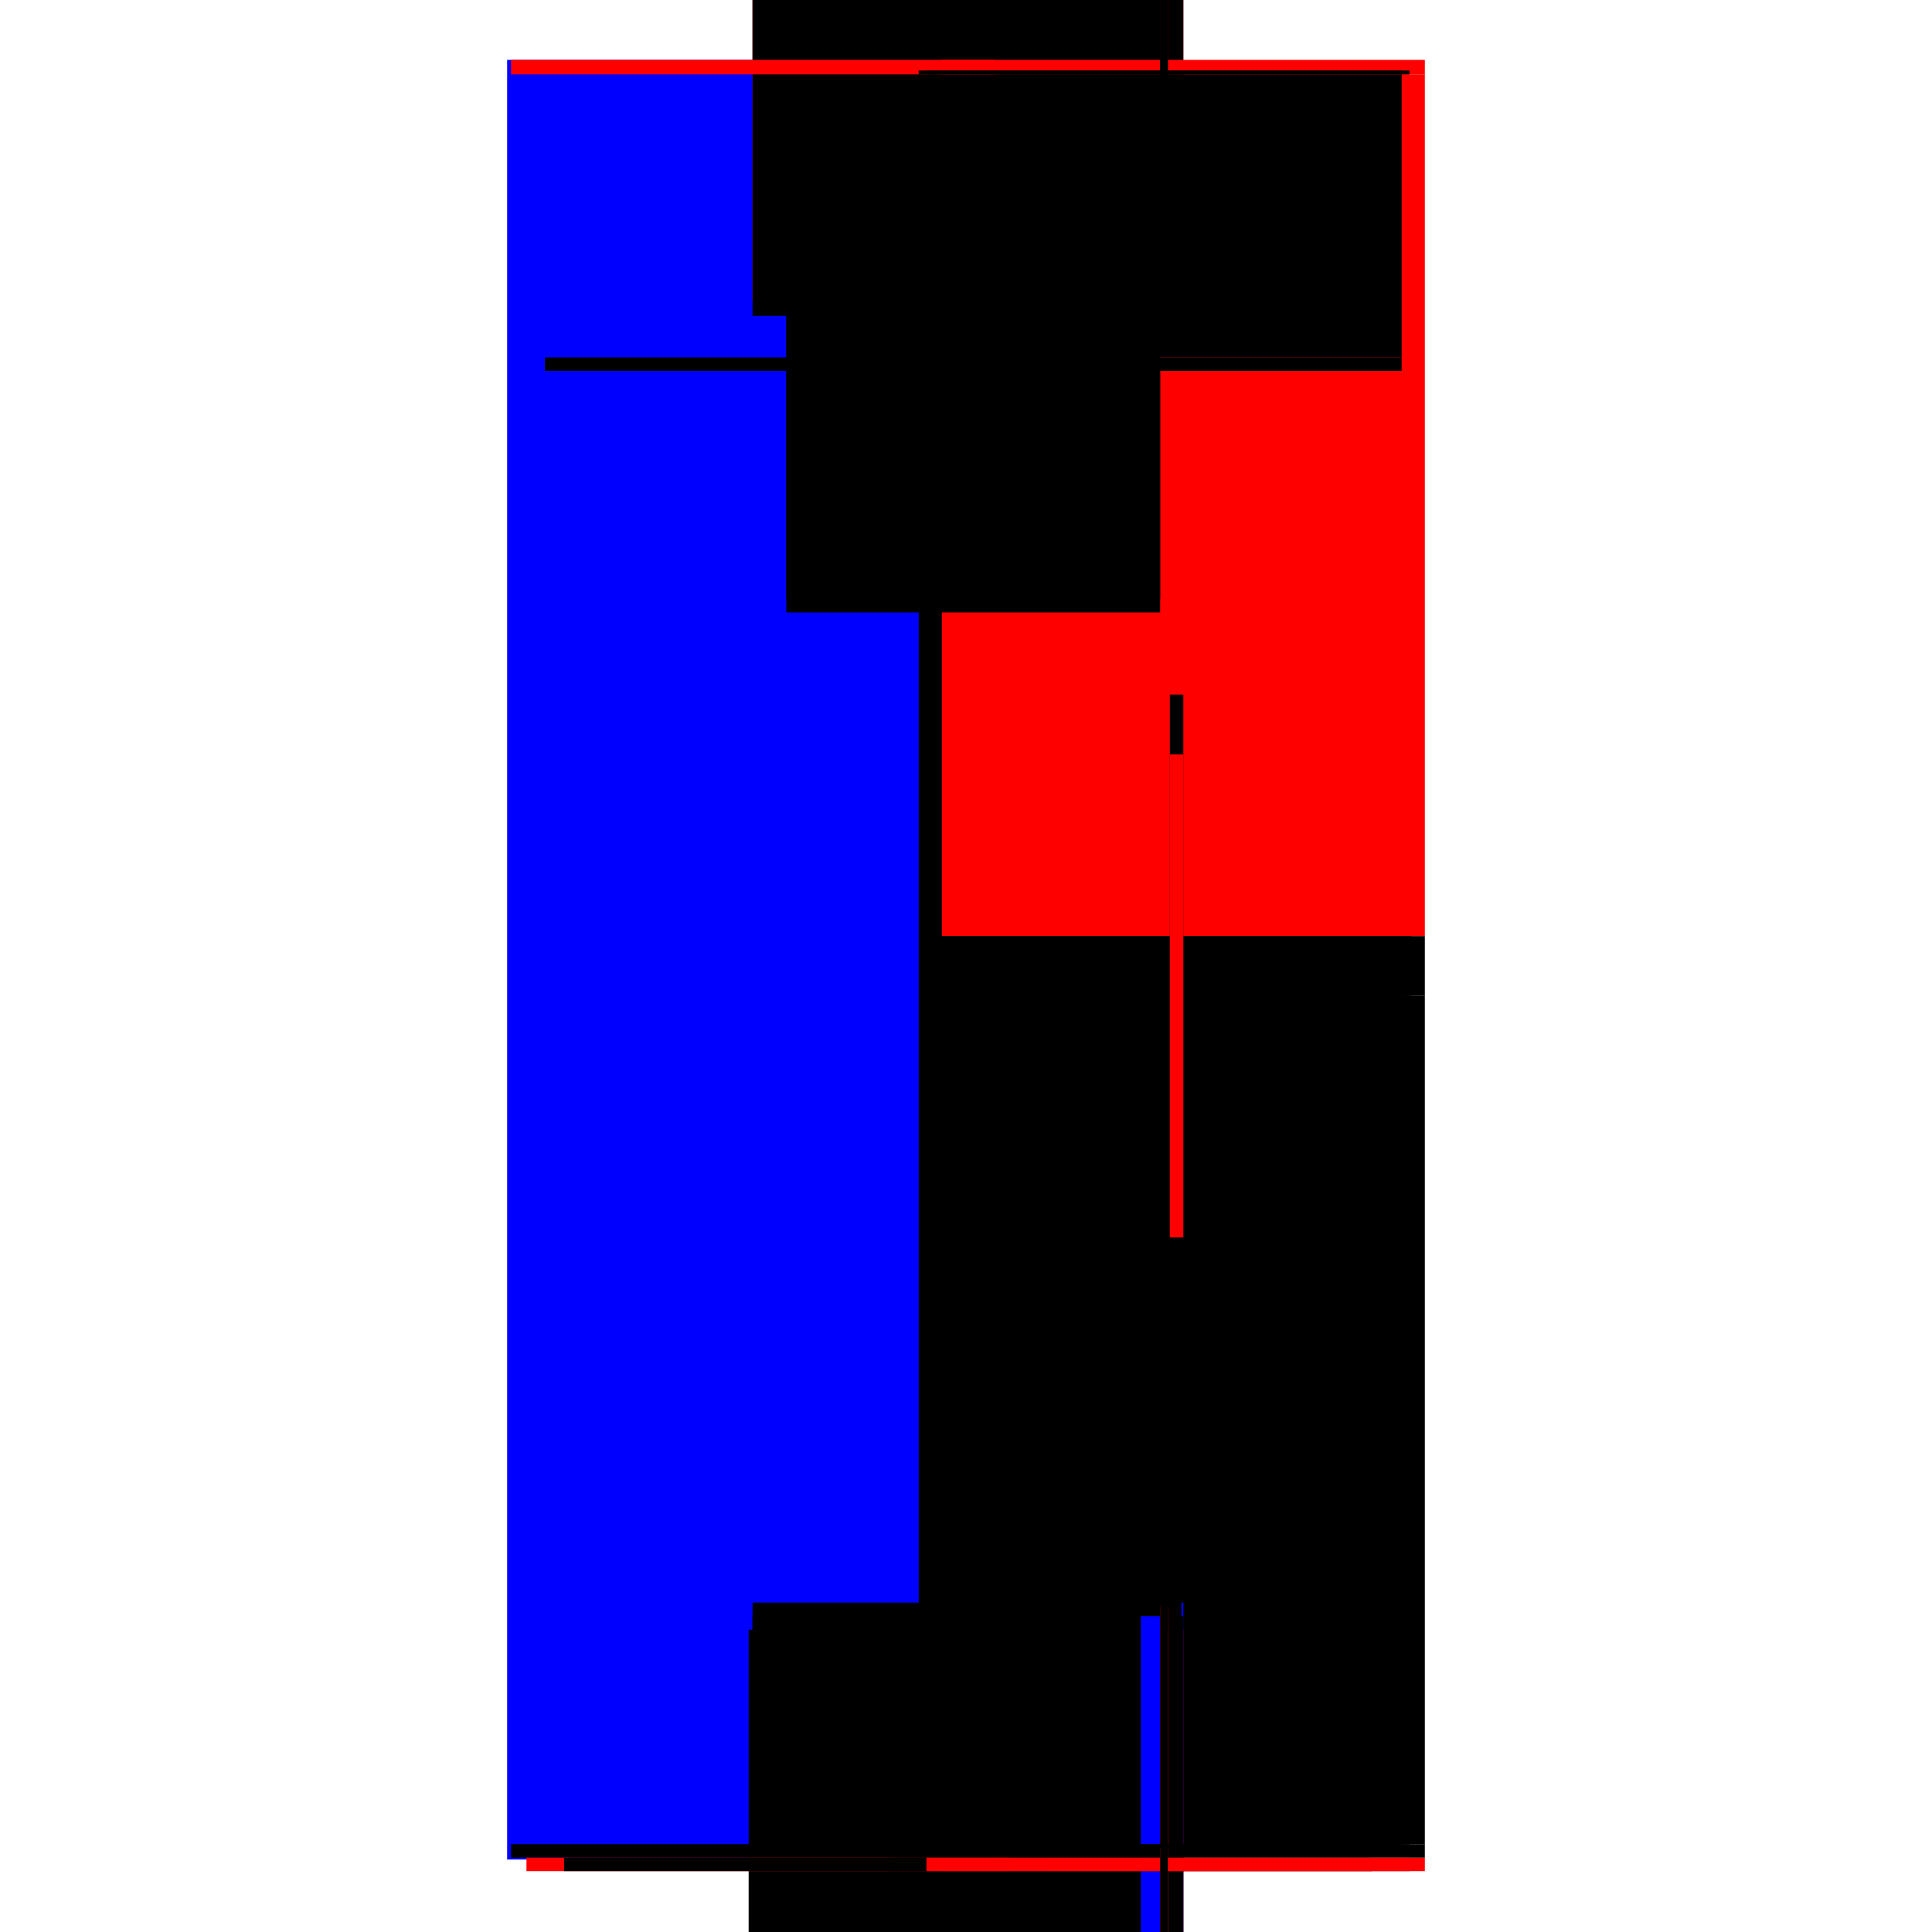<?xml version="1.0" encoding="utf-8" ?>
<svg xmlns="http://www.w3.org/2000/svg" xmlns:ev="http://www.w3.org/2001/xml-events" xmlns:xlink="http://www.w3.org/1999/xlink" baseProfile="full" height="100%" version="1.1" viewBox="-1,-1,2,2" width="100%">
  <defs>
    <style type="text/css"><![CDATA[.vectorEffectClass {vector-effect: non-scaling-stroke;}]]></style>
  </defs>
  <line class="vectorEffectClass" fill="none" stroke="blue" stroke-width="0.5" x1="-0.225" x2="-0.225" y1="0.925" y2="-0.938"/>
  <line class="vectorEffectClass" fill="none" stroke="red" stroke-width="0.5" x1="0.209" x2="0.209" y1="0.909" y2="-0.923"/>
  <line class="vectorEffectClass" fill="none" stroke="black" stroke-width="0.5" x1="0.201" x2="0.201" y1="0.909" y2="-0.616"/>
  <line class="vectorEffectClass" fill="none" stroke="red" stroke-width="0.5" x1="0.225" x2="0.225" y1="-0.031" y2="-0.923"/>
  <line class="vectorEffectClass" fill="none" stroke="black" stroke-width="0.5" x1="0.225" x2="0.225" y1="0.909" y2="0.031"/>
  <line class="vectorEffectClass" fill="none" stroke="red" stroke-width="0.5" x1="-0.221" x2="0.225" y1="-0.938" y2="-0.938"/>
  <line class="vectorEffectClass" fill="none" stroke="black" stroke-width="0.5" x1="-0.221" x2="0.201" y1="0.909" y2="0.909"/>
  <line class="vectorEffectClass" fill="none" stroke="black" stroke-width="0.5" x1="-0.221" x2="0.201" y1="-0.923" y2="-0.923"/>
  <line class="vectorEffectClass" fill="none" stroke="black" stroke-width="0.5" x1="-0.186" x2="0.201" y1="-0.63" y2="-0.63"/>
  <line class="vectorEffectClass" fill="none" stroke="black" stroke-width="0.5" x1="-0.186" x2="0.201" y1="-0.616" y2="-0.616"/>
  <line class="vectorEffectClass" fill="none" stroke="black" stroke-width="0.5" x1="-0.166" x2="0.17" y1="0.937" y2="0.937"/>
  <line class="vectorEffectClass" fill="none" stroke="black" stroke-width="0.5" x1="-0.166" x2="0.17" y1="0.923" y2="0.923"/>
  <line class="vectorEffectClass" fill="none" stroke="black" stroke-width="0.5" x1="0.201" x2="0.201" y1="-0.63" y2="-0.923"/>
  <line class="vectorEffectClass" fill="none" stroke="black" stroke-width="0.5" x1="0.211" x2="0.211" y1="0.031" y2="-0.031"/>
  <line class="vectorEffectClass" fill="none" stroke="black" stroke-width="0.5" x1="0.225" x2="0.225" y1="0.031" y2="-0.031"/>
  <line class="vectorEffectClass" fill="none" stroke="black" stroke-width="0.5" x1="-0.205" x2="-0.166" y1="0.937" y2="0.937"/>
  <line class="vectorEffectClass" fill="none" stroke="black" stroke-width="0.5" x1="0.17" x2="0.209" y1="0.937" y2="0.937"/>
  <line class="vectorEffectClass" fill="none" stroke="black" stroke-width="0.5" x1="-0.205" x2="-0.166" y1="0.923" y2="0.923"/>
  <line class="vectorEffectClass" fill="none" stroke="blue" stroke-width="0.5" x1="0.181" x2="0.209" y1="0.923" y2="0.923"/>
  <line class="vectorEffectClass" fill="none" stroke="black" stroke-width="0.5" x1="-0.225" x2="-0.205" y1="0.937" y2="0.937"/>
  <line class="vectorEffectClass" fill="none" stroke="red" stroke-width="0.5" x1="0.209" x2="0.225" y1="0.937" y2="0.937"/>
  <line class="vectorEffectClass" fill="none" stroke="blue" stroke-width="0.5" x1="0.223" x2="0.225" y1="0.909" y2="0.909"/>
  <line class="vectorEffectClass" fill="none" stroke="black" stroke-width="0.5" x1="-0.221" x2="-0.205" y1="0.923" y2="0.923"/>
  <line class="vectorEffectClass" fill="none" stroke="black" stroke-width="0.5" x1="0.209" x2="0.225" y1="0.923" y2="0.923"/>
  <line class="vectorEffectClass" fill="none" stroke="black" stroke-width="0.5" x1="0.209" x2="0.225" y1="-0.923" y2="-0.923"/>
  <line class="vectorEffectClass" fill="none" stroke="red" stroke-width="0.5" x1="-0.221" x2="-0.221" y1="-0.923" y2="-0.938"/>
  <line class="vectorEffectClass" fill="none" stroke="red" stroke-width="0.5" x1="0.225" x2="0.225" y1="-0.923" y2="-0.938"/>
  <line class="vectorEffectClass" fill="none" stroke="red" stroke-width="0.5" x1="0.225" x2="0.225" y1="0.937" y2="0.923"/>
  <line class="vectorEffectClass" fill="none" stroke="black" stroke-width="0.5" x1="0.211" x2="0.225" y1="-0.031" y2="-0.031"/>
  <line class="vectorEffectClass" fill="none" stroke="red" stroke-width="0.5" x1="0.211" x2="0.225" y1="0.031" y2="0.031"/>
  <line class="vectorEffectClass" fill="none" stroke="black" stroke-width="0.5" x1="-0.221" x2="-0.221" y1="0.923" y2="0.909"/>
  <line class="vectorEffectClass" fill="none" stroke="black" stroke-width="0.5" x1="0.225" x2="0.225" y1="0.923" y2="0.909"/>
  <line class="vectorEffectClass" fill="none" stroke="red" stroke-width="0.5" x1="-0.205" x2="-0.205" y1="0.937" y2="0.923"/>
  <line class="vectorEffectClass" fill="none" stroke="black" stroke-width="0.5" x1="-0.166" x2="-0.166" y1="0.937" y2="0.923"/>
  <line class="vectorEffectClass" fill="none" stroke="black" stroke-width="0.5" x1="0.17" x2="0.17" y1="0.937" y2="0.923"/>
  <line class="vectorEffectClass" fill="none" stroke="red" stroke-width="0.5" x1="0.209" x2="0.209" y1="0.937" y2="0.923"/>
  <line class="vectorEffectClass" fill="none" stroke="black" stroke-width="0.5" x1="-0.186" x2="-0.186" y1="-0.616" y2="-0.63"/>
  <line class="vectorEffectClass" fill="none" stroke="black" stroke-width="0.5" x1="0.201" x2="0.201" y1="-0.616" y2="-0.63"/>
  <line class="vectorEffectClass" fill="none" stroke="black" stroke-width="0.5" x1="0.201" x2="0.209" y1="-0.927" y2="-0.927"/>
  <line class="vectorEffectClass" fill="none" stroke="red" stroke-width="0.5" x1="0.201" x2="0.209" y1="0.913" y2="0.913"/>
  <line class="vectorEffectClass" fill="none" stroke="blue" stroke-width="0.5" x1="-0.225" x2="-0.225" y1="-0.938" y2="-0.938"/>
  <line class="vectorEffectClass" fill="none" stroke="black" stroke-width="0.5" x1="0.201" x2="0.201" y1="0.913" y2="0.909"/>
  <line class="vectorEffectClass" fill="none" stroke="black" stroke-width="0.5" x1="0.209" x2="0.209" y1="0.913" y2="0.909"/>
  <line class="vectorEffectClass" fill="none" stroke="black" stroke-width="0.5" x1="0.209" x2="0.209" y1="-0.923" y2="-0.927"/>
  <line class="vectorEffectClass" fill="none" stroke="black" stroke-width="0.5" x1="0.201" x2="0.201" y1="-0.923" y2="-0.927"/>
  <line class="vectorEffectClass" fill="none" stroke="black" stroke-dasharray="5.0 5.0" stroke-width="0.5" x1="0.201" x2="0.209" y1="0.909" y2="0.909"/>
  <line class="vectorEffectClass" fill="none" stroke="black" stroke-dasharray="5.0 5.0" stroke-width="0.5" x1="0.201" x2="0.209" y1="-0.923" y2="-0.923"/>
</svg>
